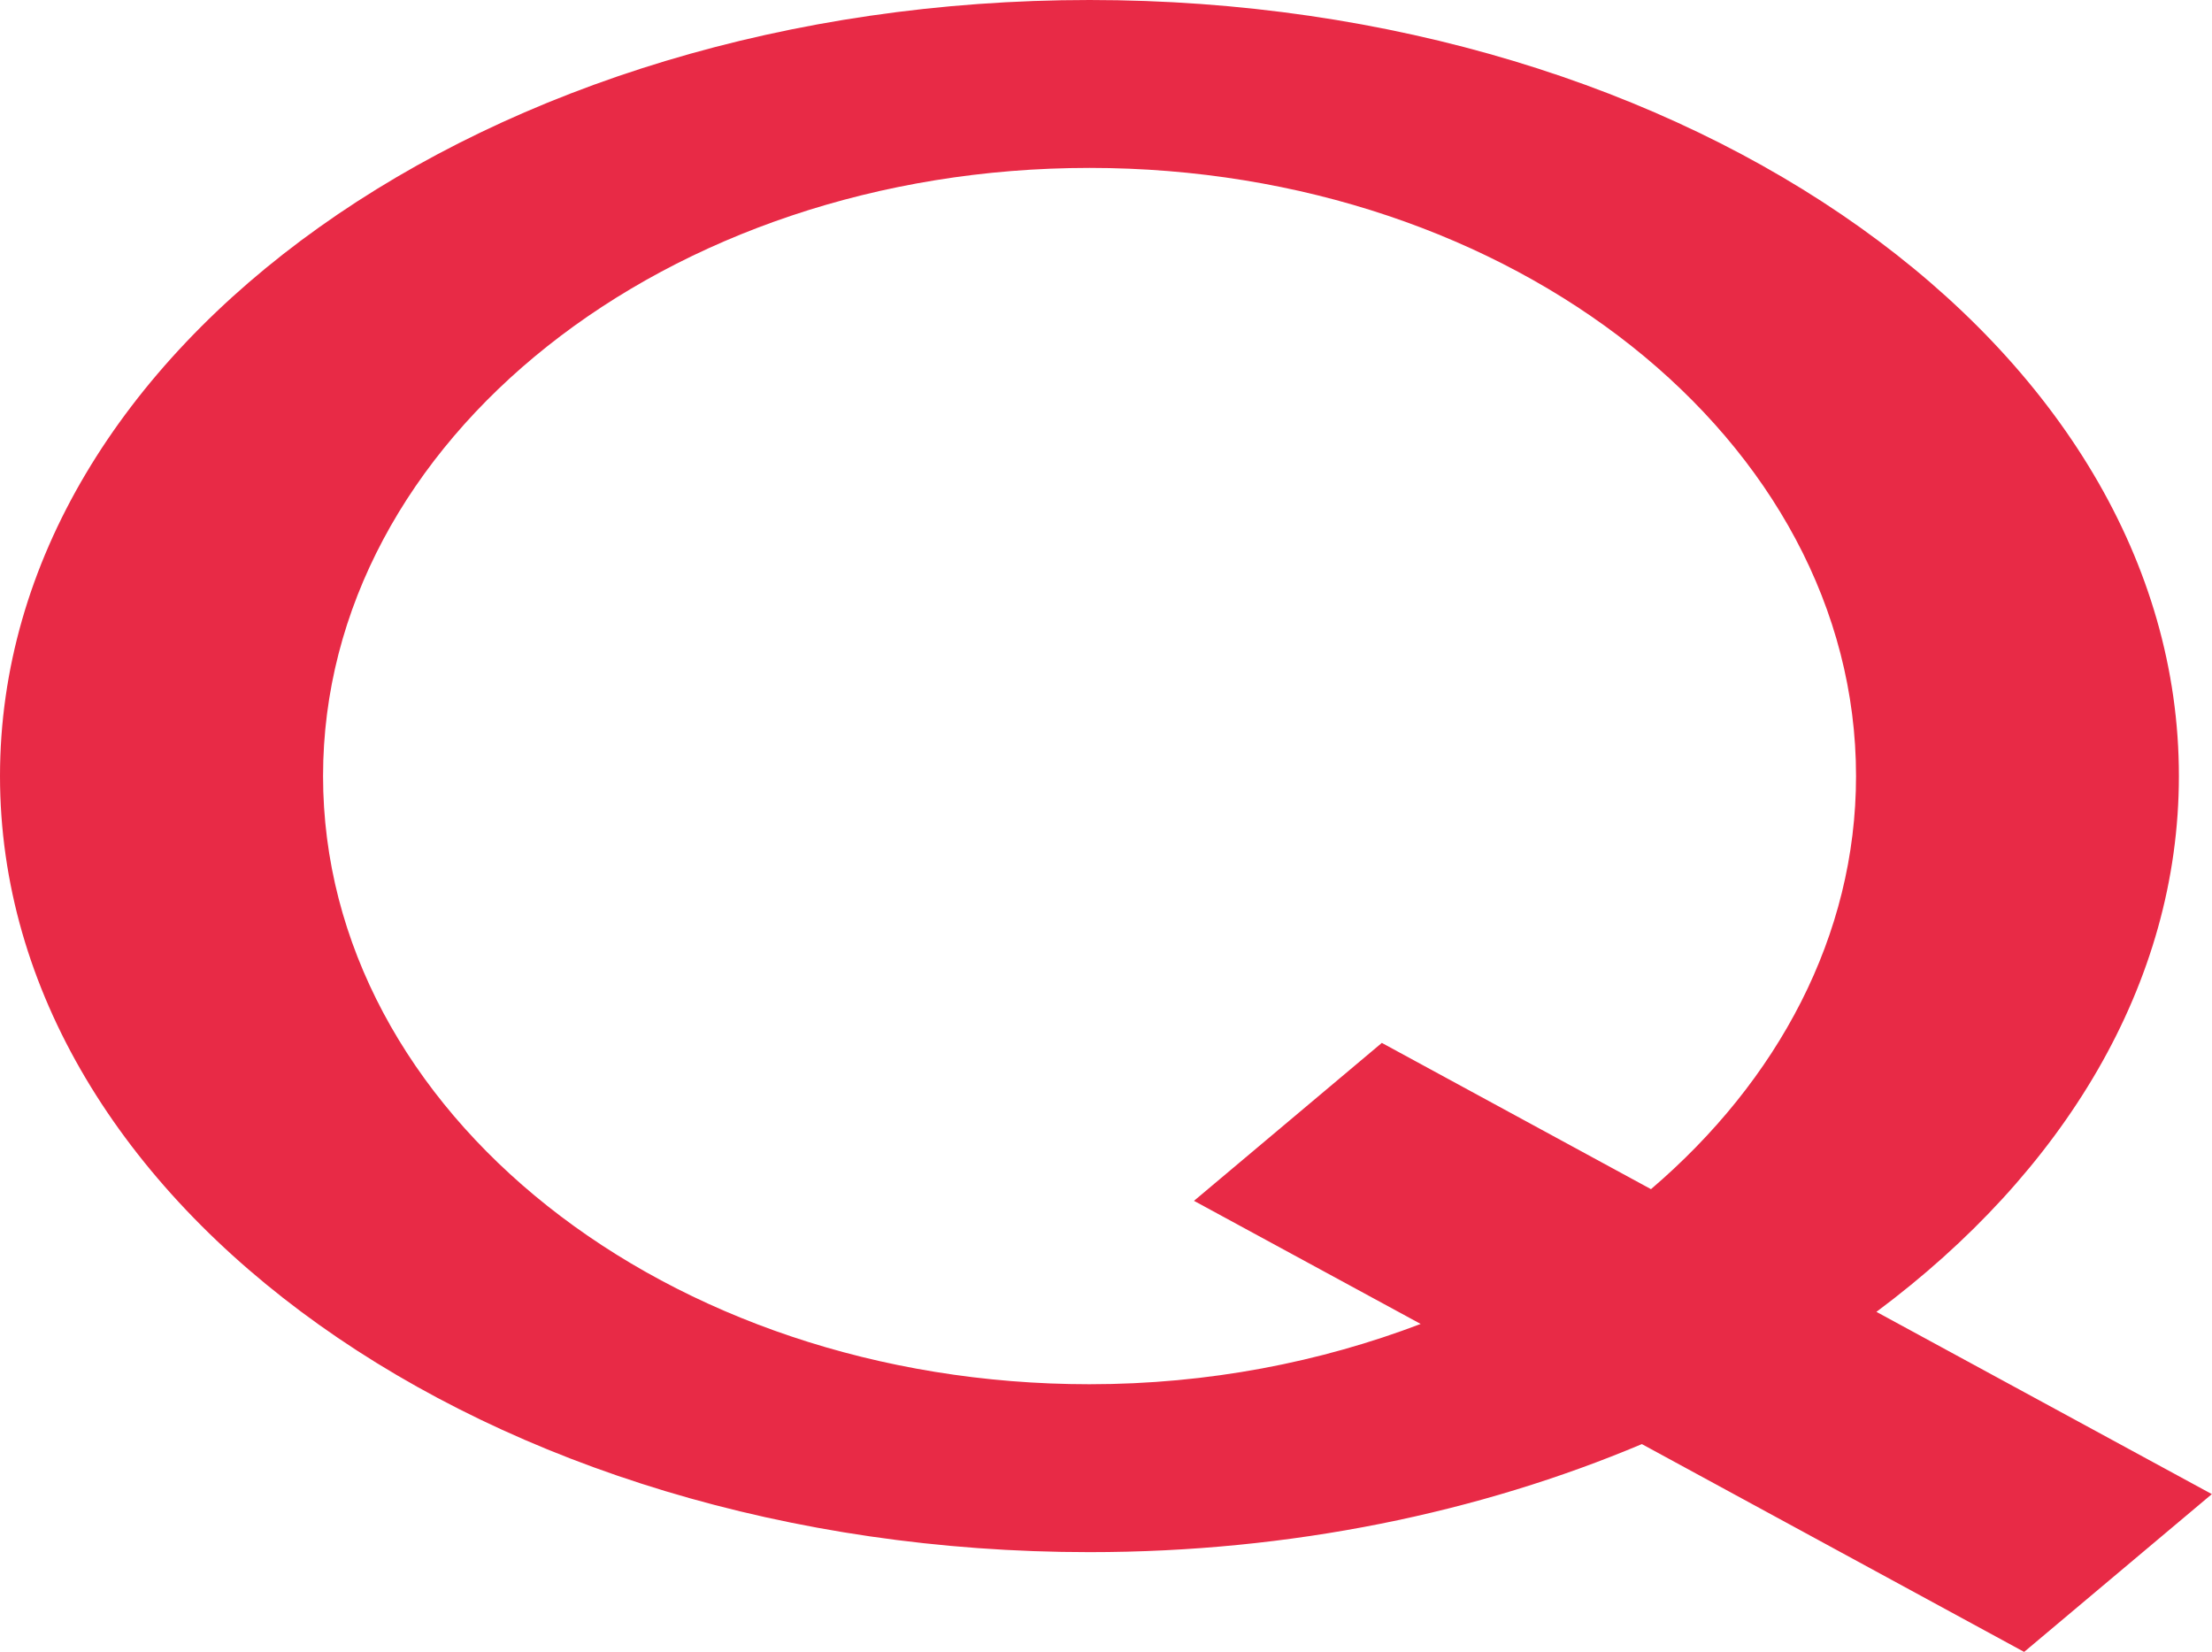 <svg xmlns="http://www.w3.org/2000/svg" id="Laag_1" viewBox="0 0 104.21 77.82"><path d="M104.21,70.39l-15.81-8.59c8.81-6.56,14.25-15.44,14.25-25.24C102.66,16.37,79.68,0,51.33,0S0,16.37,0,36.56s22.98,36.56,51.33,36.56c9.51,0,18.38-1.87,26.02-5.09l18.01,9.79,8.85-7.44ZM51.33,65.21c-19.94,0-36.11-12.83-36.11-28.65S31.39,7.91,51.33,7.91s36.11,12.83,36.11,28.65c0,7.52-3.68,14.35-9.66,19.46l-12.68-6.89-8.85,7.44,10.68,5.8c-4.73,1.8-10,2.84-15.6,2.84Z" style="fill:#e82a46; stroke-width:0px;"></path></svg>